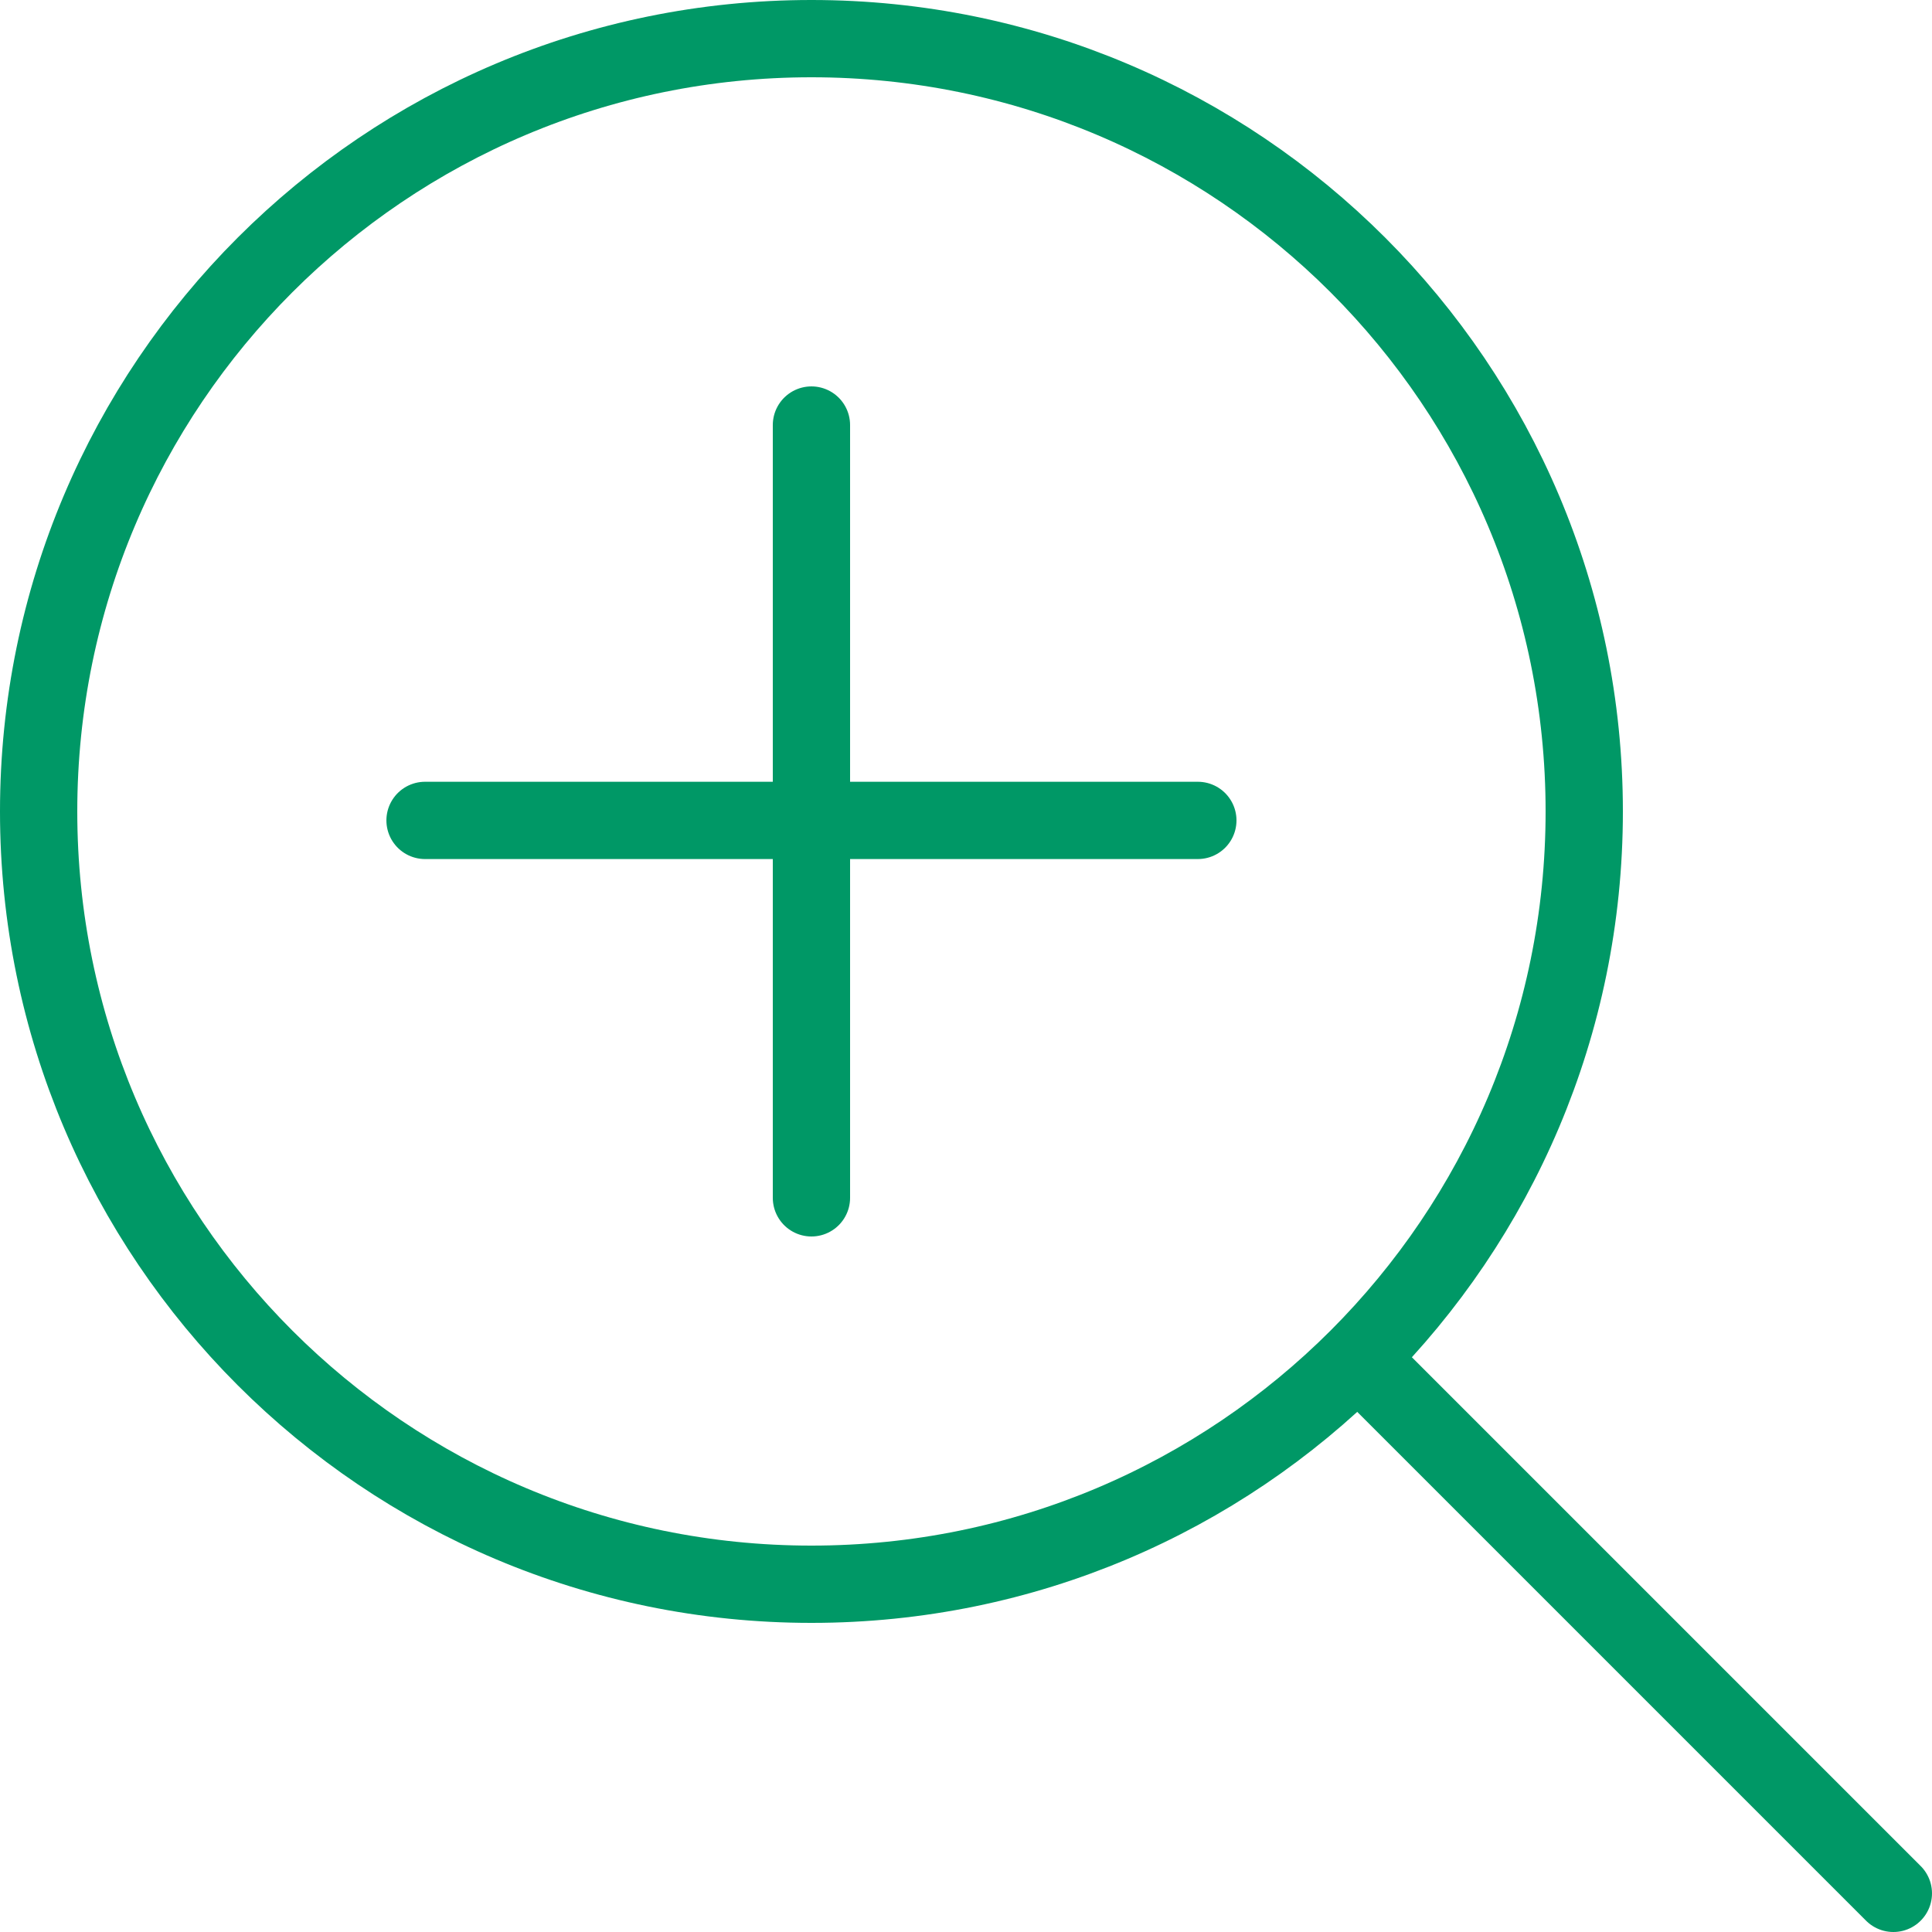 <svg width="100px" height="100px" viewBox="0 0 100 100" version="1.1" xmlns="http://www.w3.org/2000/svg" xmlns:xlink="http://www.w3.org/1999/xlink"><!--Generator: Sketch 50 (54983) - http://www.bohemiancoding.com/sketch--><title>15. Zoom in</title><desc>Created with Sketch.</desc><defs/><g id="15.-Zoom-in" stroke="none" stroke-width="1" fill="none" fill-rule="evenodd" stroke-linecap="round" stroke-linejoin="round"><g transform="translate(2, 2)" stroke="#222F3E" stroke-width="4"><path d="M40,80 C62.091,80 80,62.091 80,40 C80,17.909 62.091,0 40,0 C17.909,0 0,17.909 0,40 C0,62.091 17.909,80 40,80 Z" id="Layer-1" style="stroke: rgb(0, 152, 102);"/><path d="M96,96 L68.495,68.495" id="Layer-2" style="stroke: rgb(0, 152, 102);"/><path d="M40,20 L40,60" id="Layer-3" style="stroke: rgb(0, 152, 102);"/><path d="M60,40.464 L20,40.464" id="Layer-4" style="stroke: rgb(0, 152, 102);"/></g></g></svg>